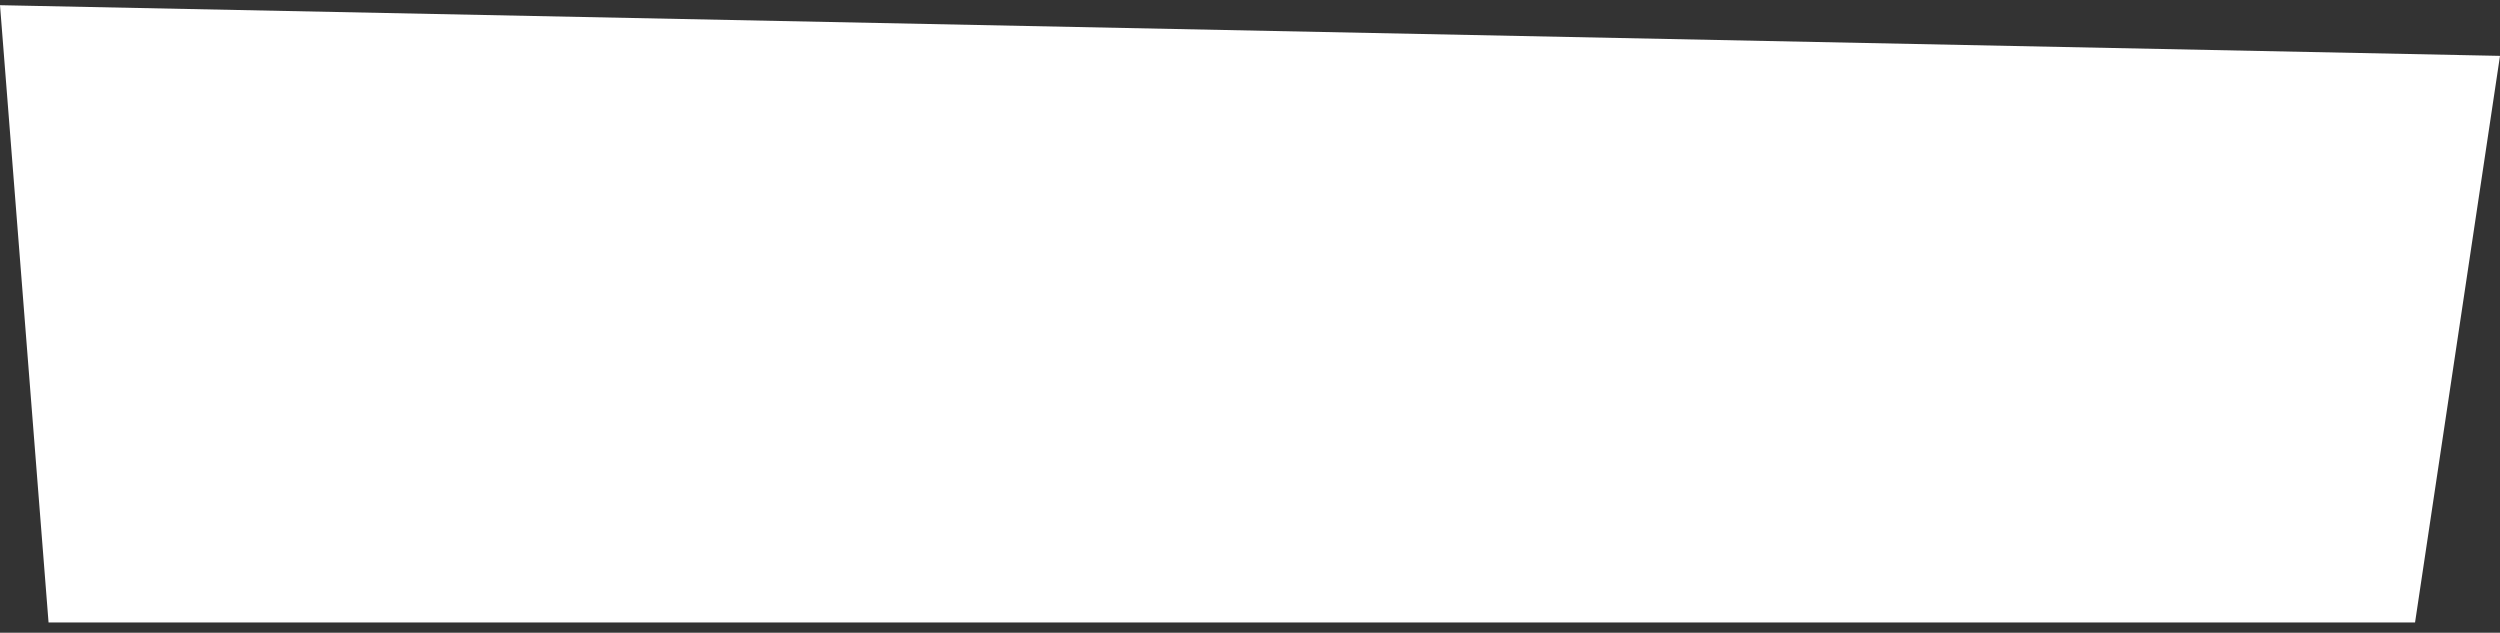 <?xml version="1.0" encoding="UTF-8"?> <svg xmlns="http://www.w3.org/2000/svg" width="162" height="41" viewBox="0 0 162 41" fill="none"><rect x="0" y="0" width="162" height="41" fill="#333333" stroke="none"/><path d="M0 0.337L162 3.62L156.495 40.337H3.146L0 0.337Z" fill="white"></path></svg> 